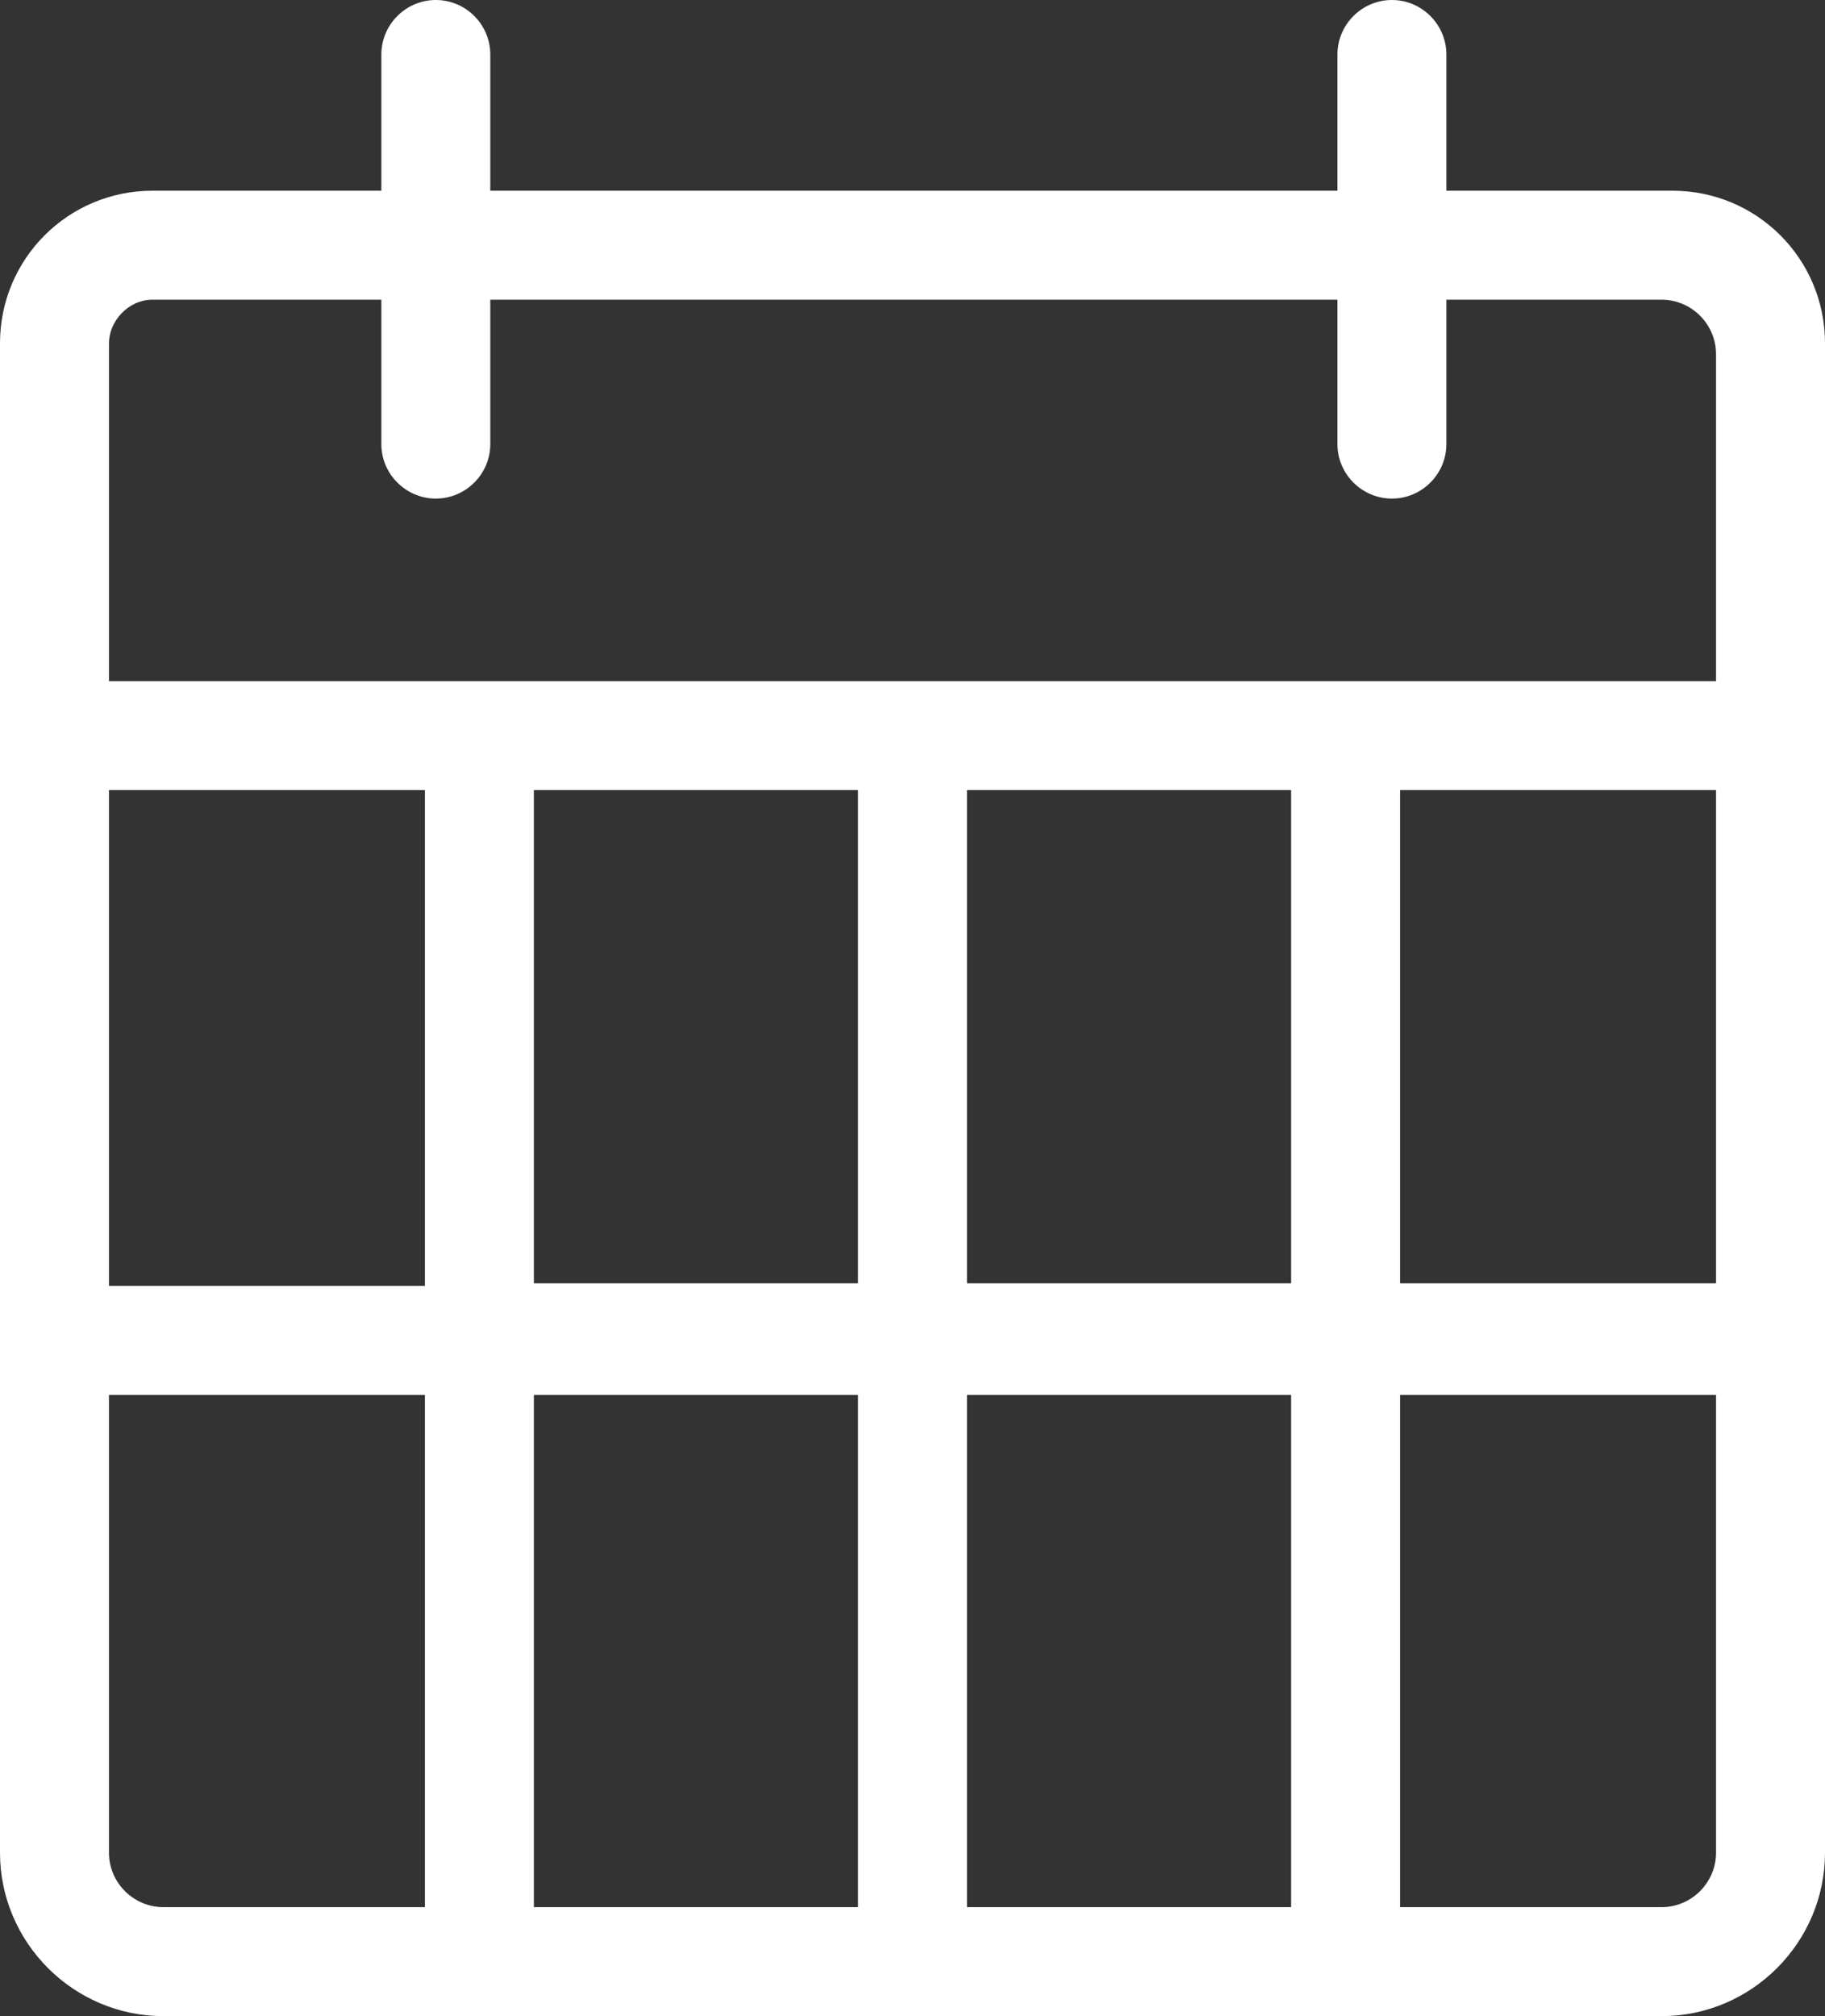 <svg xmlns="http://www.w3.org/2000/svg" viewBox="0 0 67 74" fill="#fff"><rect x="0" y="0" width="67" height="74" fill="#333333" stroke="none"/><path d="M61.4 7h-8.3V2c0-1.1-.9-2-2-2s-2 .9-2 2v5H18V2c0-1.1-.9-2-2-2s-2 .9-2 2v5H5.6C2.5 7 0 9.5 0 12.6V68c0 3.3 2.7 6 6 6h55c3.3 0 6-2.7 6-6V12.6C67 9.5 64.5 7 61.4 7zM19.6 29h11.9v18.1H19.6V29zm-4 18.2H4V29h11.6v18.2zm15.9 4V70H19.6V51.2h11.9zm4 0h11.9V70H35.5V51.2zm0-4V29h11.9v18.1H35.5zM51.4 29H63v18.1H51.4V29zM4 12.6c0-.8.7-1.6 1.6-1.6H14v5.3c0 1.1.9 2 2 2s2-.9 2-2V11h31.1v5.3c0 1.1.9 2 2 2s2-.9 2-2V11H61c1.1 0 2 .9 2 2v12H4V12.6zM4 68V51.2h11.6V70H6c-1.1 0-2-.9-2-2zm57 2h-9.6V51.2H63V68c0 1.1-.9 2-2 2z"/></svg>